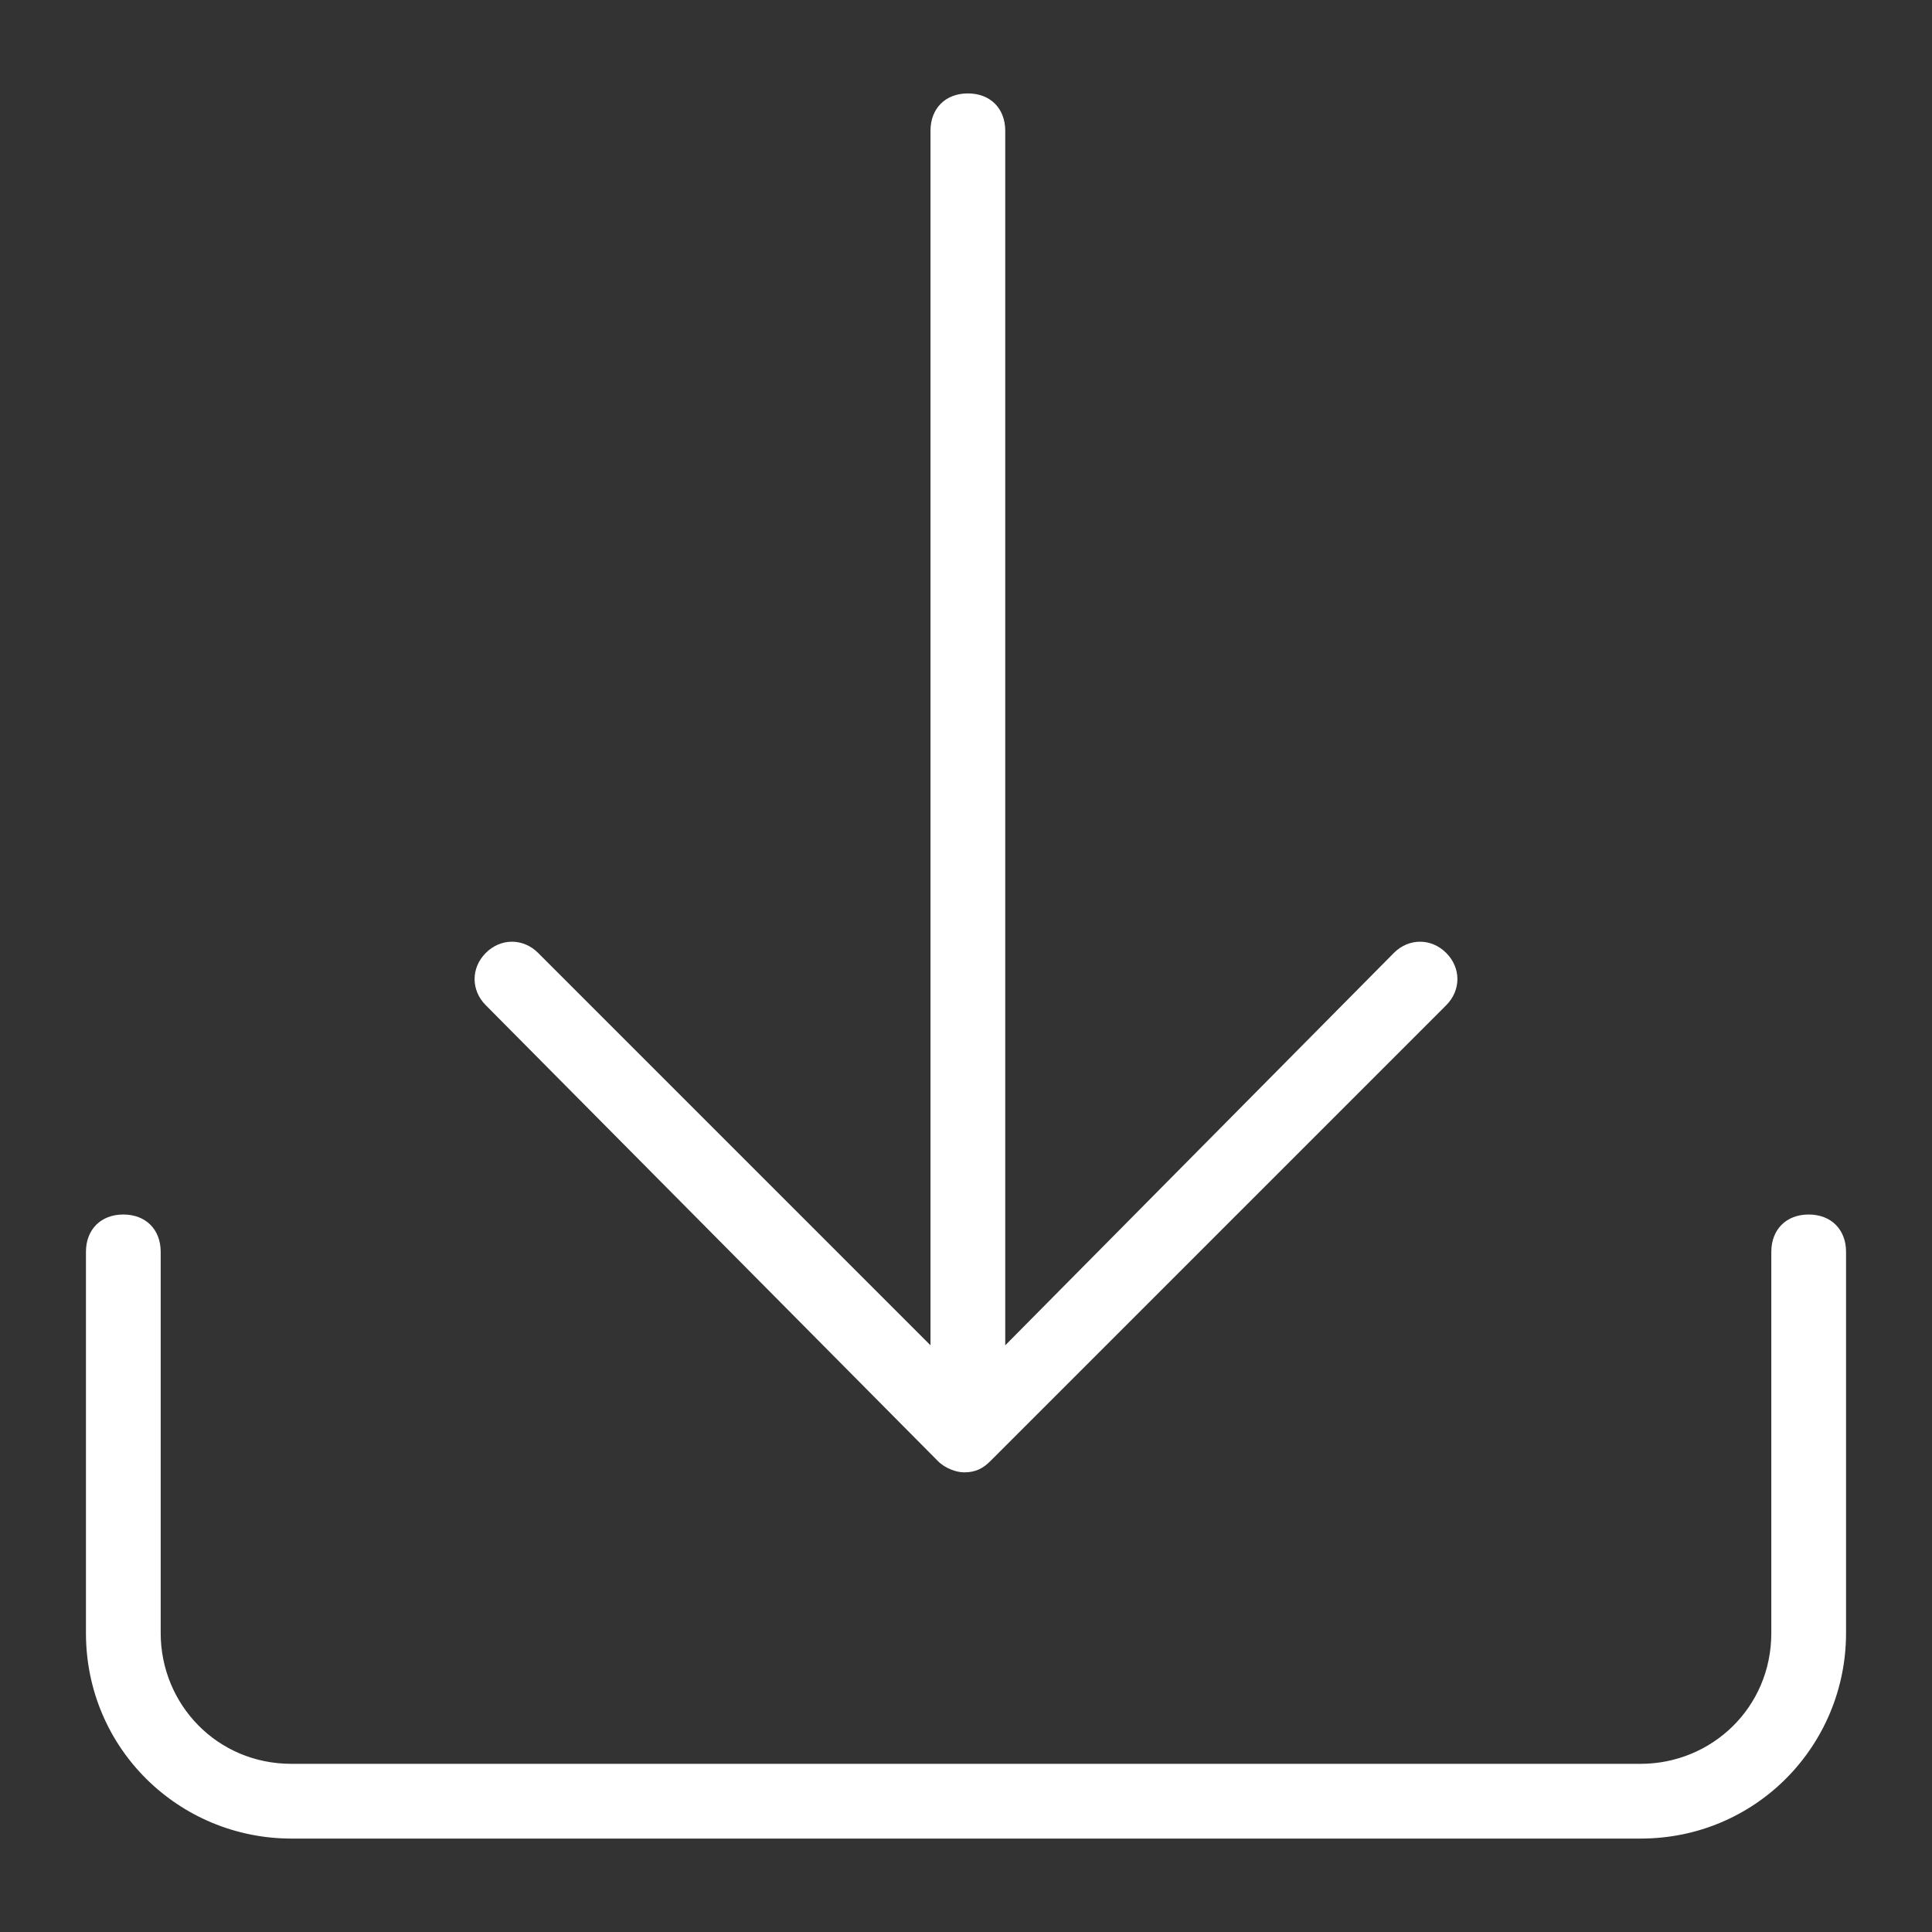 <svg xmlns="http://www.w3.org/2000/svg" xmlns:xlink="http://www.w3.org/1999/xlink" id="Ebene_1" x="0px" y="0px" viewBox="0 0 51.7 51.7" style="enable-background:new 0 0 51.7 51.7;" xml:space="preserve"><rect x="0" y="0" width="51.7" height="51.7" fill="#333333" stroke="none"/><style type="text/css">	.st0{fill:#FFFFFF;}</style><g>	<path class="st0" d="M25.1,39.1c0.2,0.2,0.5,0.3,0.7,0.3c0.3,0,0.5-0.1,0.7-0.3l12.2-12.2c0.4-0.4,0.4-1,0-1.4  c-0.4-0.4-1-0.4-1.4,0L26.9,36V3.5c0-0.6-0.4-1-1-1c-0.6,0-1,0.4-1,1V36L14.4,25.5c-0.4-0.4-1-0.4-1.4,0c-0.4,0.4-0.4,1,0,1.4  L25.1,39.1z M48.4,32.5c-0.6,0-1,0.4-1,1v10.2c0,2-1.6,3.5-3.5,3.5H7.8c-2,0-3.5-1.6-3.5-3.5V33.5c0-0.6-0.4-1-1-1  c-0.6,0-1,0.4-1,1v10.2c0,3.1,2.5,5.5,5.5,5.5h36.1c3.1,0,5.5-2.5,5.5-5.5V33.5C49.4,32.9,49,32.5,48.4,32.5z"></path></g></svg>
